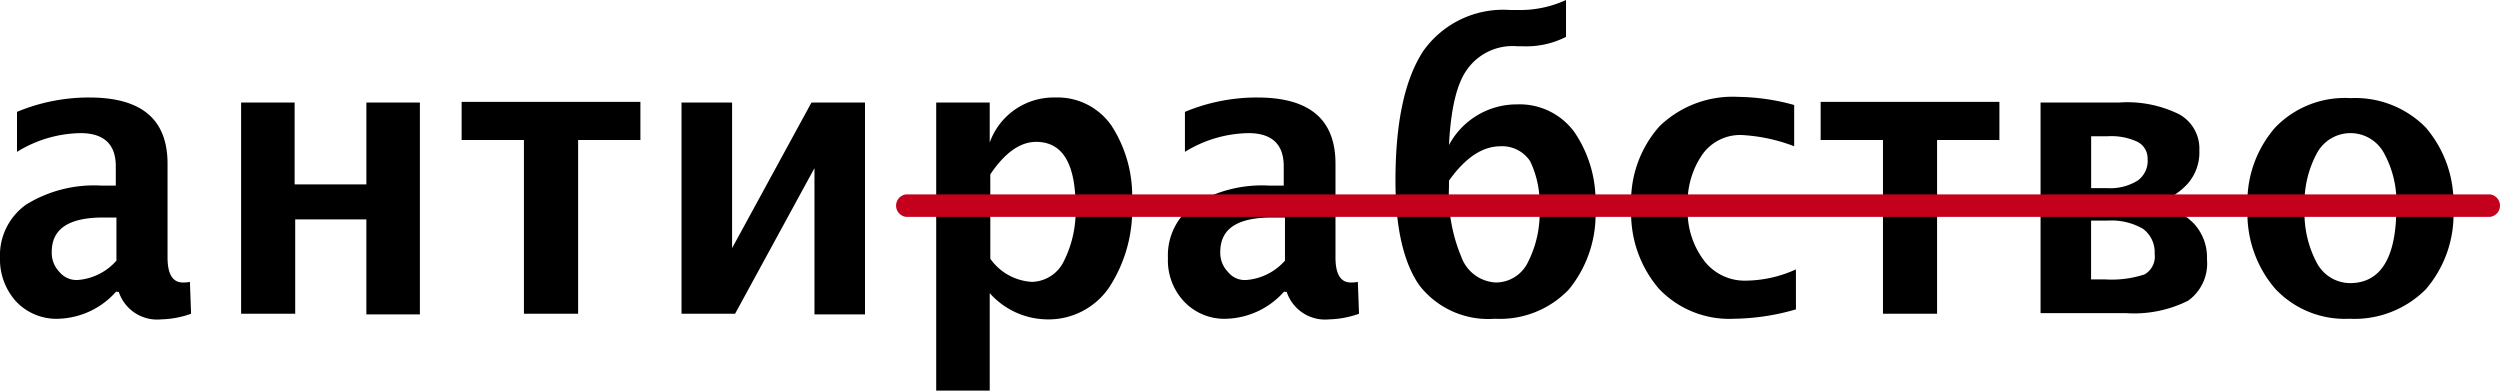 <svg xmlns="http://www.w3.org/2000/svg" viewBox="0 0 160 25"><defs><style>.a{fill:#c4001d;}</style></defs><g transform="translate(0 -0.1)"><path d="M7.452,18.74A5.13,5.13,0,0,1,3.764,20.5a3.545,3.545,0,0,1-2.71-1.08A3.991,3.991,0,0,1,0,16.62a3.976,3.976,0,0,1,1.694-3.44,8.281,8.281,0,0,1,4.817-1.2h.9V10.74c0-1.4-.753-2.12-2.258-2.12a7.935,7.935,0,0,0-4.065,1.2V7.26a11.942,11.942,0,0,1,4.629-.92c3.35,0,5.006,1.4,5.006,4.24v6c0,1.08.339,1.6.979,1.6a2.035,2.035,0,0,0,.452-.04l.075,2.04a6.114,6.114,0,0,1-1.919.36A2.59,2.59,0,0,1,7.6,18.78H7.452Zm-2.484-.72a3.666,3.666,0,0,0,2.484-1.24V14.02H6.624c-2.221,0-3.312.72-3.312,2.2A1.745,1.745,0,0,0,3.8,17.5a1.417,1.417,0,0,0,1.167.52Zm10.463,2.16V6.66h3.425V11.9h4.592V6.66h3.425V20.22H23.447V14.14H18.893v6.04H15.431Zm18.1,0V9.06H29.544V6.62H40.986V9.06H37V20.18Zm10.086,0V6.66h3.237v9.32l5.081-9.32h3.425V20.22H52.126V10.86l-5.081,9.32Zm16.3,4.88V6.66h3.425V9.22a4.344,4.344,0,0,1,4.178-2.88,4.2,4.2,0,0,1,3.613,1.8,8.263,8.263,0,0,1,1.317,4.92,9.1,9.1,0,0,1-1.468,5.44,4.69,4.69,0,0,1-3.989,2.04,4.978,4.978,0,0,1-3.651-1.68V25.1H59.916Zm3.463-8.4a3.493,3.493,0,0,0,2.672,1.48,2.33,2.33,0,0,0,2.032-1.32,7.135,7.135,0,0,0,.753-3.48c0-2.76-.828-4.16-2.522-4.16-1.016,0-1.995.68-2.936,2.08ZM82.2,18.74a5.131,5.131,0,0,1-3.688,1.76,3.545,3.545,0,0,1-2.71-1.08,3.831,3.831,0,0,1-1.054-2.8,3.976,3.976,0,0,1,1.694-3.44,8.281,8.281,0,0,1,4.817-1.2h.9V10.74c0-1.4-.753-2.12-2.258-2.12a7.935,7.935,0,0,0-4.065,1.2V7.26a11.942,11.942,0,0,1,4.629-.92c3.35,0,5.006,1.4,5.006,4.24v6c0,1.08.339,1.6.979,1.6a2.035,2.035,0,0,0,.452-.04l.075,2.04a6.114,6.114,0,0,1-1.919.36,2.59,2.59,0,0,1-2.71-1.76H82.2Zm-2.446-.72a3.666,3.666,0,0,0,2.484-1.24V14.02h-.828c-2.221,0-3.312.72-3.312,2.2a1.745,1.745,0,0,0,.489,1.28,1.37,1.37,0,0,0,1.167.52ZM92.735,9.38A4.922,4.922,0,0,1,97.1,6.78a4.338,4.338,0,0,1,3.651,1.76,7.835,7.835,0,0,1,1.355,4.84,7.6,7.6,0,0,1-1.694,5.24,6.1,6.1,0,0,1-4.742,1.88,5.577,5.577,0,0,1-4.817-2.12c-1.016-1.44-1.543-3.68-1.543-6.72,0-3.76.6-6.48,1.769-8.28A6.268,6.268,0,0,1,96.649.74h.489A7.029,7.029,0,0,0,100.225.1V2.46a5.609,5.609,0,0,1-2.785.6H97.1a3.562,3.562,0,0,0-3.2,1.48C93.224,5.46,92.848,7.1,92.735,9.38Zm3.312.08c-1.167,0-2.258.72-3.312,2.2v.4a10.352,10.352,0,0,0,.79,4.48,2.474,2.474,0,0,0,2.221,1.64,2.278,2.278,0,0,0,2.032-1.28,6.922,6.922,0,0,0,.753-3.48,6.286,6.286,0,0,0-.6-3,2.146,2.146,0,0,0-1.882-.96ZM114.94,19.9a14.755,14.755,0,0,1-3.952.6,6.209,6.209,0,0,1-4.817-1.92,7.411,7.411,0,0,1-1.769-5.2,7.2,7.2,0,0,1,1.807-5.2,6.735,6.735,0,0,1,5.043-1.88,13.892,13.892,0,0,1,3.575.52V9.46a10.978,10.978,0,0,0-3.387-.72,2.966,2.966,0,0,0-2.484,1.24,5.4,5.4,0,0,0-.941,3.36,5.236,5.236,0,0,0,1.016,3.4,3.26,3.26,0,0,0,2.747,1.32,7.836,7.836,0,0,0,3.161-.72Zm5.57.28V9.06h-3.989V6.62h11.441V9.06h-3.989V20.18Zm10.086,0V6.66h5.043a7.5,7.5,0,0,1,3.839.76,2.508,2.508,0,0,1,1.28,2.32,3.013,3.013,0,0,1-.715,2.08,4.219,4.219,0,0,1-2.07,1.28,4.75,4.75,0,0,1,2.446,1.32,3.182,3.182,0,0,1,.828,2.28,2.931,2.931,0,0,1-1.2,2.64,7.706,7.706,0,0,1-3.989.8H130.6Zm3.237-8.04h1.016a3.336,3.336,0,0,0,1.957-.48,1.551,1.551,0,0,0,.64-1.4,1.187,1.187,0,0,0-.64-1.08,3.952,3.952,0,0,0-1.919-.36h-1.054Zm0,5.84h.866a6.748,6.748,0,0,0,2.559-.32,1.325,1.325,0,0,0,.64-1.32,1.857,1.857,0,0,0-.753-1.6,4.047,4.047,0,0,0-2.3-.52h-1.016v3.76Zm16.522,2.52a6.1,6.1,0,0,1-4.742-1.92,7.375,7.375,0,0,1-1.769-5.16,7.24,7.24,0,0,1,1.769-5.16,6.184,6.184,0,0,1,4.817-1.88,6.325,6.325,0,0,1,4.817,1.88,7.375,7.375,0,0,1,1.769,5.16,7.343,7.343,0,0,1-1.769,5.2A6.441,6.441,0,0,1,150.356,20.5Zm.038-2.28c1.957,0,2.973-1.6,2.973-4.84a6.527,6.527,0,0,0-.79-3.48,2.438,2.438,0,0,0-4.291,0,6.682,6.682,0,0,0-.79,3.52,6.78,6.78,0,0,0,.79,3.52A2.431,2.431,0,0,0,150.393,18.22Z" transform="translate(0 0)"/><g transform="translate(57.348 12.54)"><path class="a" d="M153.024,32.64H254.378a.724.724,0,0,0,0-1.44H153.024a.724.724,0,0,0,0,1.44Z" transform="translate(-152.375 -31.2)"/></g></g></svg>